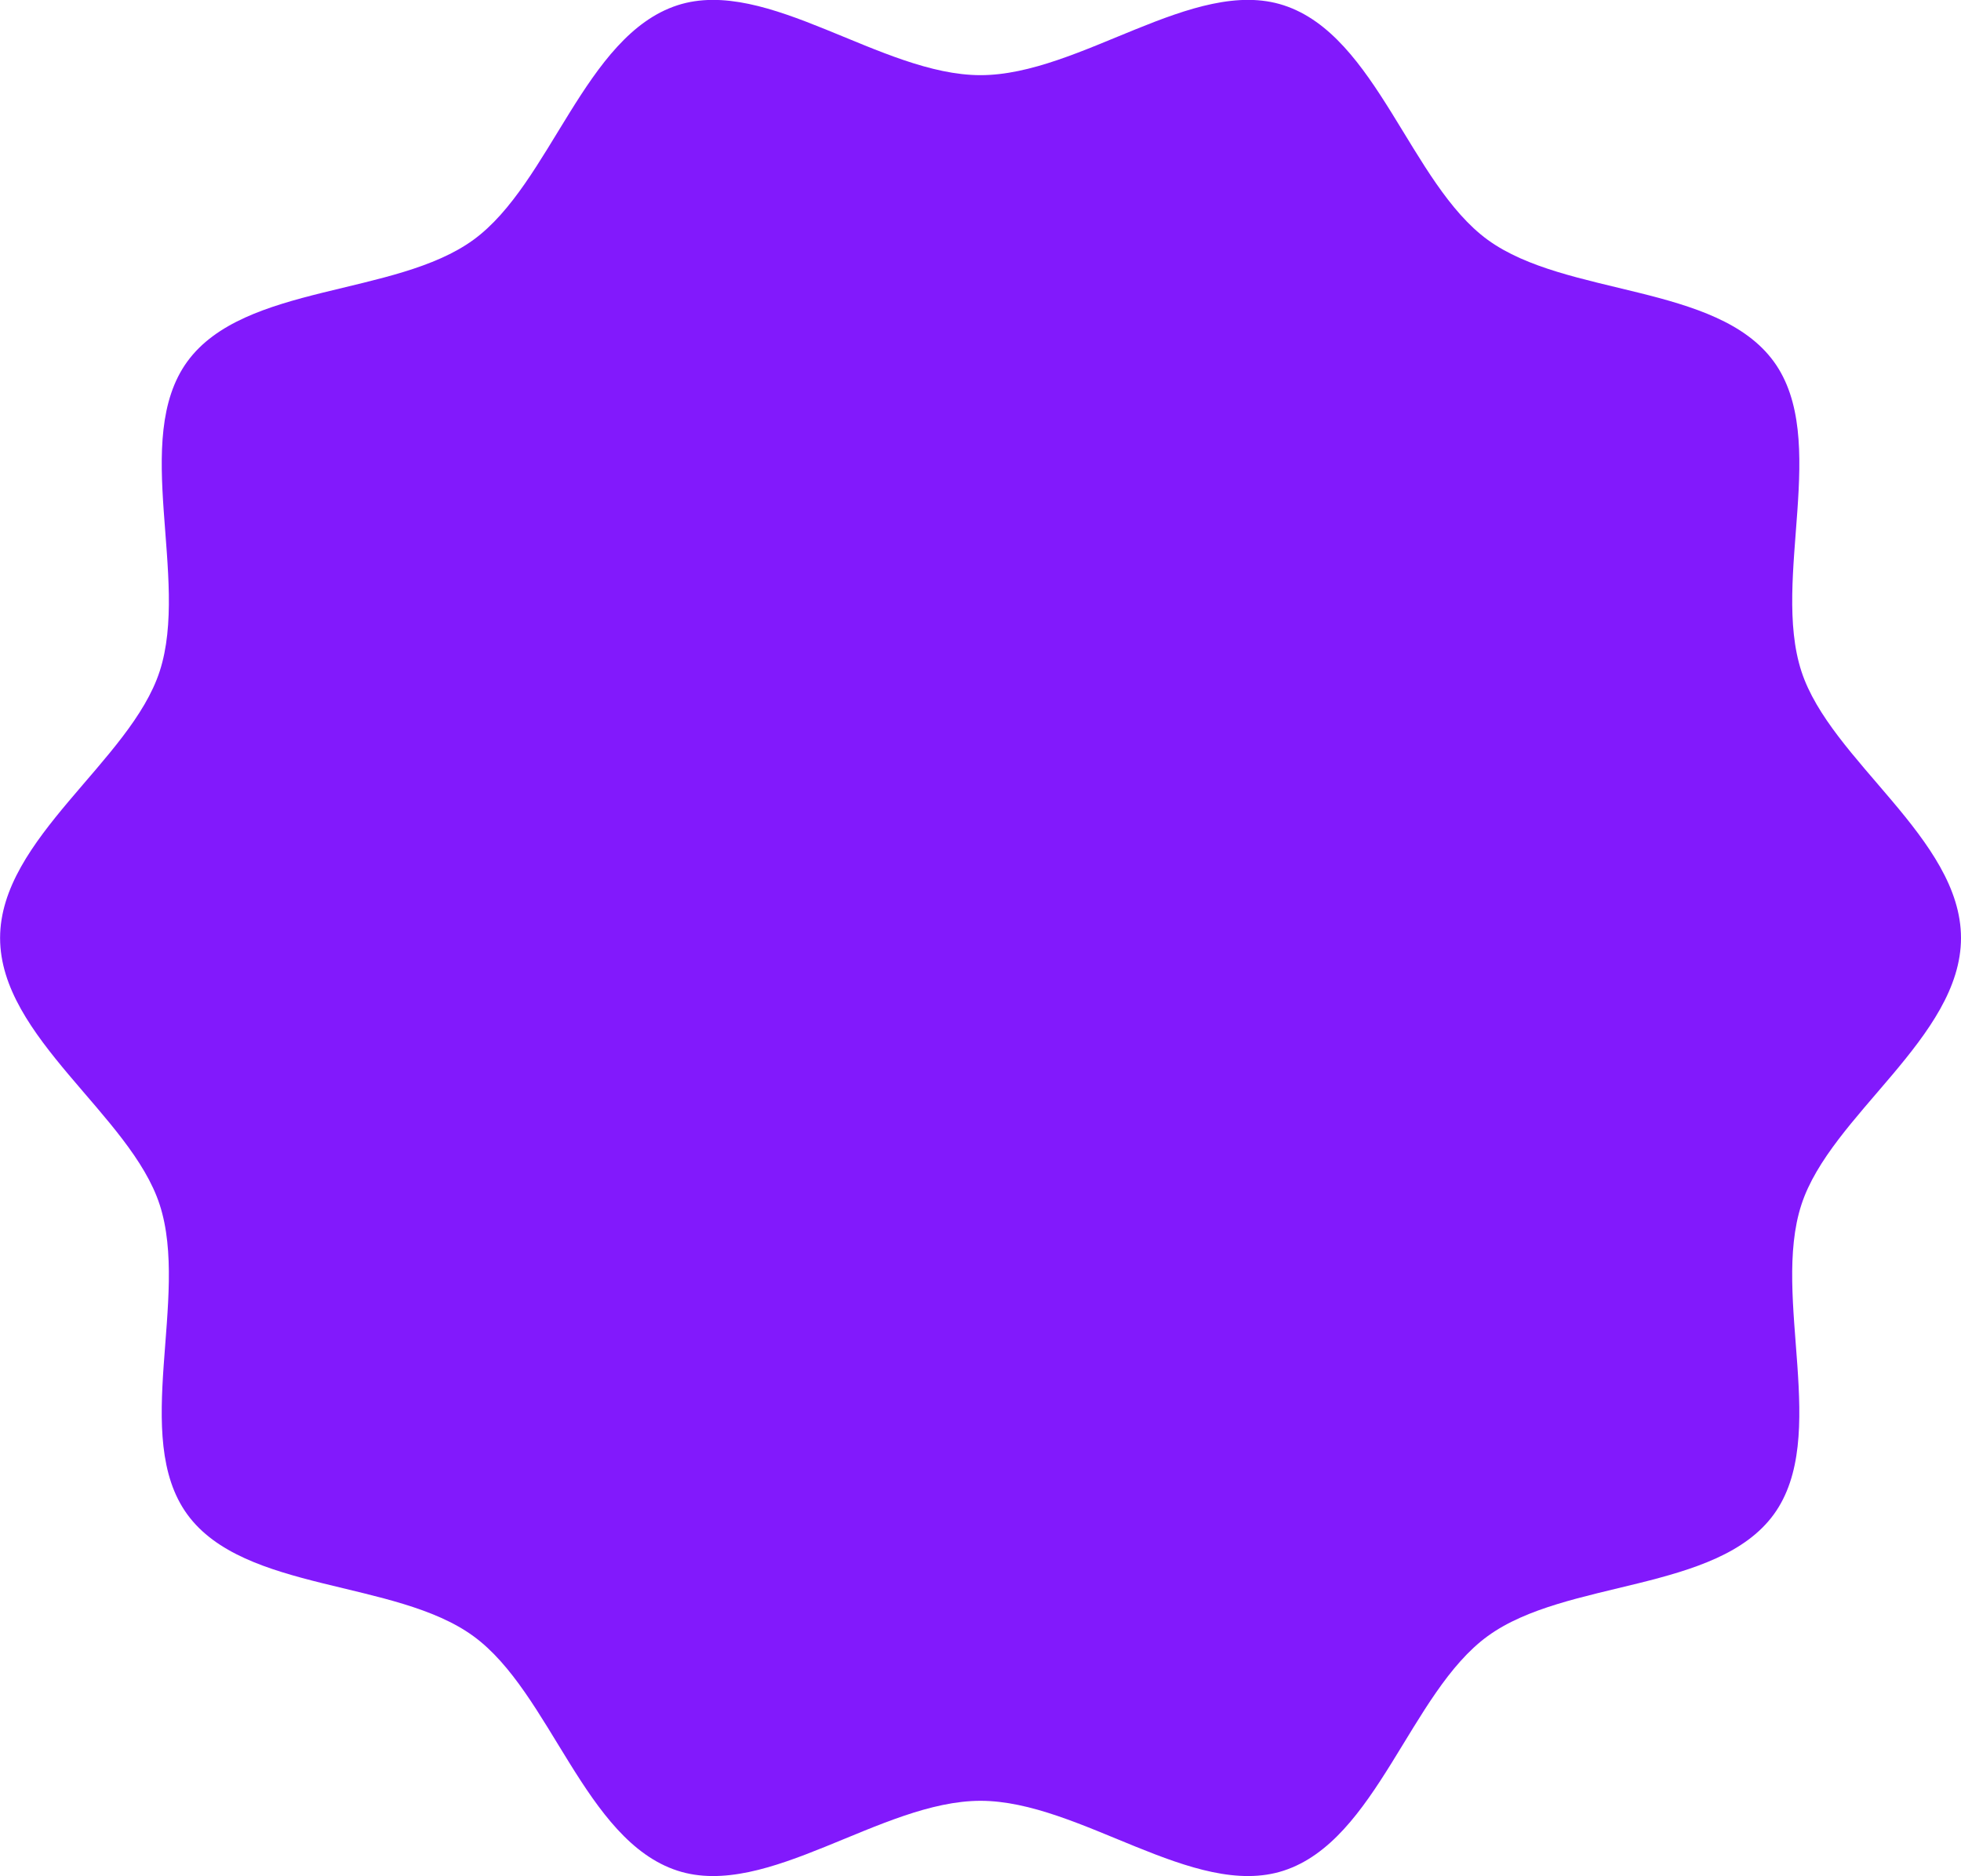 <svg xmlns="http://www.w3.org/2000/svg" width="46.303" height="44.303" viewBox="0 0 46.303 44.303"><defs><style>.a{fill:#8219fc;}</style></defs><path class="a" d="M105.212,83.058c0,2.35-3.082,4.182-3.769,6.3-.714,2.194.678,5.483-.651,7.312-1.344,1.844-4.911,1.531-6.756,2.875-1.828,1.33-2.623,4.825-4.819,5.539-2.118.689-4.808-1.65-7.156-1.65s-5.037,2.339-7.156,1.65c-2.194-.714-2.991-4.208-4.819-5.539-1.846-1.344-5.412-1.031-6.755-2.875-1.33-1.829.061-5.118-.651-7.312-.687-2.118-3.769-3.95-3.769-6.3s3.082-4.18,3.769-6.3c.712-2.194-.678-5.484.651-7.312,1.343-1.844,4.911-1.532,6.756-2.875,1.826-1.33,2.623-4.826,4.819-5.54,2.118-.687,4.808,1.651,7.155,1.651s5.038-2.339,7.156-1.651c2.2.714,2.993,4.209,4.82,5.54,1.846,1.343,5.412,1.03,6.755,2.875,1.329,1.828-.061,5.118.651,7.312.687,2.118,3.769,3.95,3.769,6.3" transform="translate(-58.909 -60.907)"/></svg>